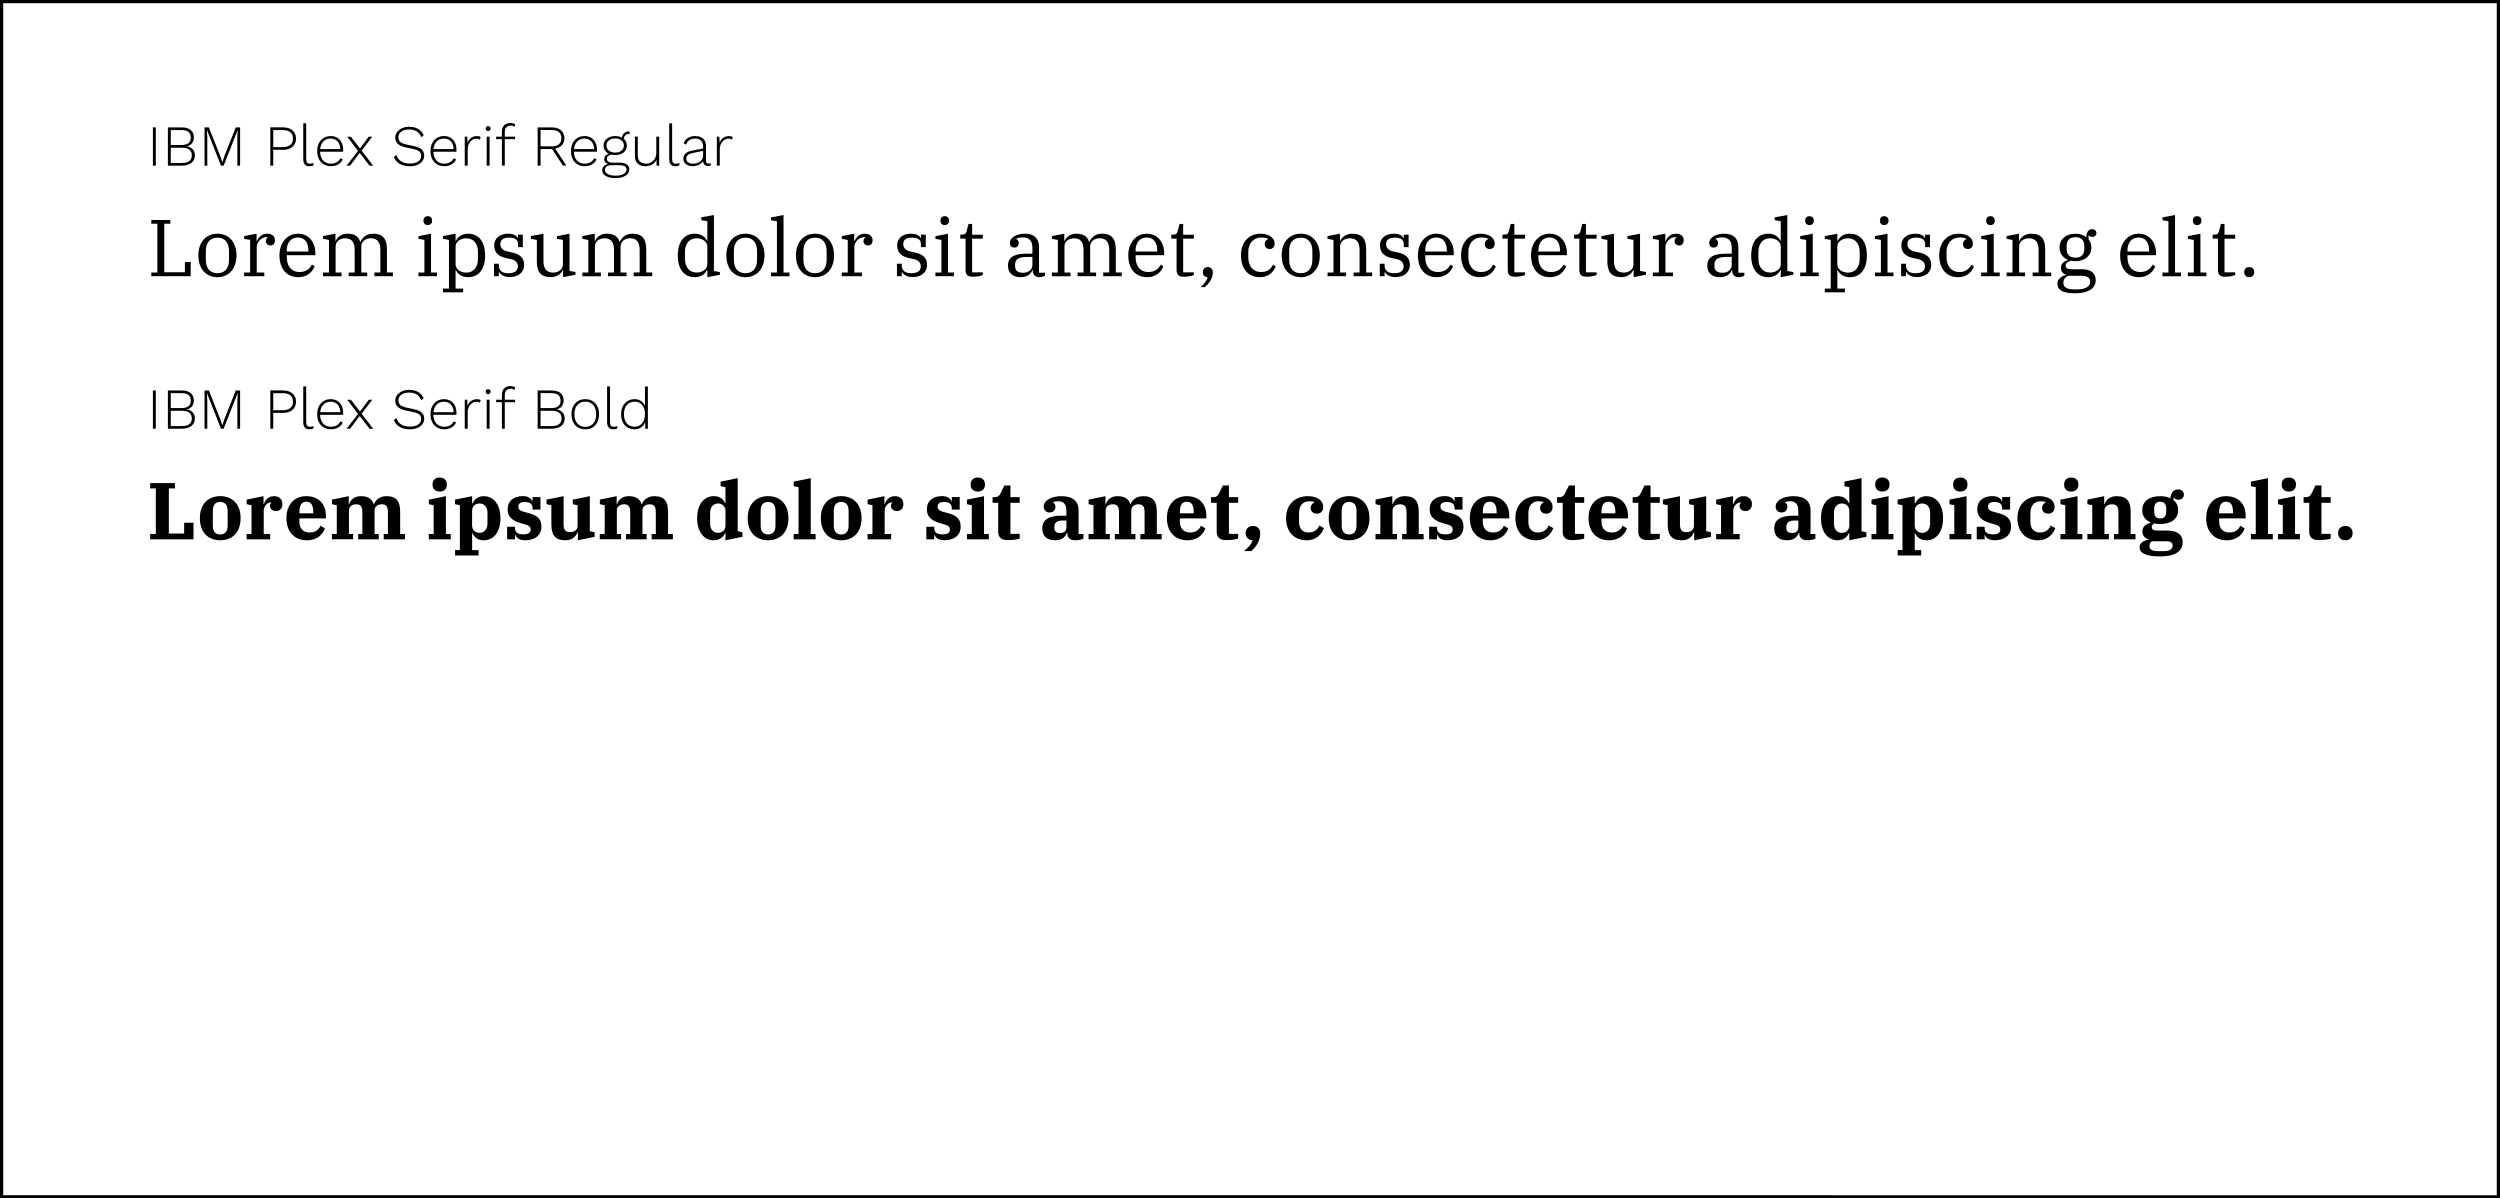 <?xml version="1.0" encoding="UTF-8"?> <svg xmlns="http://www.w3.org/2000/svg" width="776" height="372" viewBox="0 0 776 372"><rect x="0" y="0" width="776" height="372" fill="#808080" stroke="none"/><defs><style> .cls-1 { fill: #fff; } </style></defs><g id="kader"><g><rect class="cls-1" x=".5" y=".5" width="775" height="371"></rect><path d="M775,1v370H1V1h774M776,0H0v372h776V0h0Z"></path></g></g><g id="content"><g><g><path d="M46.97,84.59h1.87v-15.15h-1.87v-1.15h5.9v1.15h-1.88v15.07h6.4v-3.2h1.8v4.42h-12.22v-1.15Z"></path><path d="M61.57,79.29c0-4.1,2.37-6.75,5.92-6.75s5.92,2.65,5.92,6.75-2.37,6.75-5.92,6.75-5.92-2.65-5.92-6.75ZM71.09,80.64v-2.7c0-2.38-1.1-4.17-3.6-4.17s-3.6,1.8-3.6,4.17v2.7c0,2.37,1.1,4.17,3.6,4.17s3.6-1.8,3.6-4.17Z"></path><path d="M75.79,84.59h1.85v-10.12l-1.85-.33v-.85l3.85-.75v2.25h.12c.47-1.05,1.38-2.25,3.17-2.25,1.45,0,2.42.73,2.42,2.05,0,1-.55,1.6-1.35,1.6-.9,0-1.47-.55-1.47-1.3,0-.67.33-1.12.7-1.17v-.05c-.12-.02-.33-.05-.62-.05-1.4,0-2.92,1.52-2.92,2.92v8.05h2.35v1.15h-6.25v-1.15Z"></path><path d="M86.74,79.29c0-4,2.45-6.75,5.75-6.75s5.4,2.55,5.4,6.1v.58h-8.87v.65c0,2.83,1.55,4.57,3.9,4.57,2.05,0,3.2-.95,3.9-2.3l.83.53c-.65,1.72-2.33,3.37-5.05,3.37-3.67,0-5.85-2.67-5.85-6.75ZM89.01,78.07h6.72v-.25c0-2.32-.97-4.1-3.25-4.1s-3.47,1.72-3.47,4.05v.3Z"></path><path d="M100.27,84.59h1.85v-10.12l-1.85-.33v-.85l3.85-.75v2.25h.1c.4-1.05,1.62-2.25,3.62-2.25,2.2,0,3.47.83,3.97,2.55h.08c.52-1.2,1.67-2.55,3.92-2.55,3.07,0,4.3,1.65,4.3,4.87v7.17h1.85v1.15h-5.75v-1.15h1.85v-7.02c0-2.42-.97-3.6-2.97-3.6-1.47,0-2.95.85-2.95,2.58v8.05h1.85v1.15h-5.75v-1.15h1.85v-7.02c0-2.42-.95-3.6-2.95-3.6-1.5,0-2.97.85-2.97,2.58v8.05h1.85v1.15h-5.75v-1.15Z"></path><path d="M129.89,84.59h1.85v-10.12l-1.85-.33v-.85l3.9-.75v12.05h1.85v1.15h-5.75v-1.15ZM131.44,68.55v-.12c0-.73.48-1.33,1.33-1.33s1.35.6,1.35,1.33v.12c0,.72-.5,1.32-1.35,1.32s-1.33-.6-1.33-1.32Z"></path><path d="M137.51,89.59h1.85v-15.12l-1.85-.33v-.85l3.9-.75v2.25h.1c.57-1.22,1.77-2.25,3.8-2.25,3.2,0,5.27,2.38,5.27,6.75s-2.07,6.75-5.27,6.75c-2,0-3.25-1-3.8-2.22h-.1v5.77h2.35v1.15h-6.25v-1.15ZM148.36,80.34v-2.1c0-2.57-1.35-4.27-3.65-4.27-1.62,0-3.3.95-3.3,2.58v5.5c0,1.62,1.67,2.57,3.3,2.57,2.3,0,3.65-1.7,3.65-4.27Z"></path><path d="M154.94,84.47h-.1v1.27h-1.5v-3.87h1.5v.52c0,1.42.85,2.42,2.9,2.42,1.9,0,3-.65,3-2.15,0-1.15-.75-1.92-2.12-2.22l-1.5-.33c-2.45-.52-3.72-1.77-3.72-3.95s1.7-3.62,4.32-3.62c1.57,0,2.65.55,2.97,1.35h.1v-1.05h1.5v3.87h-1.5v-.95c0-1.32-.9-2-2.8-2-1.7,0-2.7.65-2.7,2.02,0,1.17.83,1.97,2.15,2.27l1.4.3c2.55.52,3.85,1.7,3.85,3.9s-1.7,3.77-4.55,3.77c-1.58,0-2.82-.77-3.2-1.57Z"></path><path d="M166.64,81.17v-6.7l-1.85-.33v-.85l3.9-.75v8.45c0,2.45.98,3.62,3.02,3.62,1.47,0,3.02-.82,3.02-2.55v-7.6l-1.85-.33v-.85l3.9-.75v11.57l1.85.33v.85l-3.85.75v-2.25h-.1c-.4,1.02-1.67,2.25-3.7,2.25-3.1,0-4.35-1.62-4.35-4.87Z"></path><path d="M180.76,84.59h1.85v-10.12l-1.85-.33v-.85l3.85-.75v2.25h.1c.4-1.05,1.62-2.25,3.62-2.25,2.2,0,3.47.83,3.97,2.55h.08c.52-1.2,1.67-2.55,3.92-2.55,3.07,0,4.3,1.65,4.3,4.87v7.17h1.85v1.15h-5.75v-1.15h1.85v-7.02c0-2.42-.97-3.6-2.97-3.6-1.47,0-2.95.85-2.95,2.58v8.05h1.85v1.15h-5.75v-1.15h1.85v-7.02c0-2.42-.95-3.6-2.95-3.6-1.5,0-2.97.85-2.97,2.58v8.05h1.85v1.15h-5.75v-1.15Z"></path><path d="M210.39,79.29c0-4.37,2.07-6.75,5.27-6.75,2,0,3.25,1,3.8,2.22h.1v-6.1l-1.88-.32v-.88l3.92-.72v17.37l1.85.33v.85l-3.9.75v-2.25h-.1c-.57,1.22-1.77,2.25-3.8,2.25-3.2,0-5.27-2.37-5.27-6.75ZM219.56,82.04v-5.5c0-1.62-1.67-2.58-3.3-2.58-2.3,0-3.65,1.7-3.65,4.27v2.1c0,2.57,1.35,4.27,3.65,4.27,1.62,0,3.3-.95,3.3-2.57Z"></path><path d="M225.46,79.29c0-4.1,2.37-6.75,5.92-6.75s5.92,2.65,5.92,6.75-2.37,6.75-5.92,6.75-5.92-2.65-5.92-6.75ZM234.99,80.64v-2.7c0-2.38-1.1-4.17-3.6-4.17s-3.6,1.8-3.6,4.17v2.7c0,2.37,1.1,4.17,3.6,4.17s3.6-1.8,3.6-4.17Z"></path><path d="M239.31,84.59h1.85v-15.92l-1.85-.32v-.88l3.9-.72v17.85h1.85v1.15h-5.75v-1.15Z"></path><path d="M247.06,79.29c0-4.1,2.37-6.75,5.92-6.75s5.92,2.65,5.92,6.75-2.37,6.75-5.92,6.75-5.92-2.65-5.92-6.75ZM256.58,80.64v-2.7c0-2.38-1.1-4.17-3.6-4.17s-3.6,1.8-3.6,4.17v2.7c0,2.37,1.1,4.17,3.6,4.17s3.6-1.8,3.6-4.17Z"></path><path d="M261.29,84.59h1.85v-10.12l-1.85-.33v-.85l3.85-.75v2.25h.12c.47-1.05,1.38-2.25,3.17-2.25,1.45,0,2.42.73,2.42,2.05,0,1-.55,1.6-1.35,1.6-.9,0-1.47-.55-1.47-1.3,0-.67.33-1.12.7-1.17v-.05c-.12-.02-.33-.05-.62-.05-1.4,0-2.92,1.52-2.92,2.92v8.05h2.35v1.15h-6.25v-1.15Z"></path><path d="M280.01,84.47h-.1v1.27h-1.5v-3.87h1.5v.52c0,1.42.85,2.42,2.9,2.42,1.9,0,3-.65,3-2.15,0-1.15-.75-1.92-2.12-2.22l-1.5-.33c-2.45-.52-3.72-1.77-3.72-3.95s1.7-3.62,4.32-3.62c1.57,0,2.65.55,2.97,1.35h.1v-1.05h1.5v3.87h-1.5v-.95c0-1.32-.9-2-2.8-2-1.7,0-2.7.65-2.7,2.02,0,1.17.83,1.97,2.15,2.27l1.4.3c2.55.52,3.85,1.7,3.85,3.9s-1.7,3.77-4.55,3.77c-1.58,0-2.82-.77-3.2-1.57Z"></path><path d="M290.36,84.59h1.85v-10.12l-1.85-.33v-.85l3.9-.75v12.05h1.85v1.15h-5.75v-1.15ZM291.91,68.55v-.12c0-.73.48-1.33,1.33-1.33s1.35.6,1.35,1.33v.12c0,.72-.5,1.32-1.35,1.32s-1.33-.6-1.33-1.32Z"></path><path d="M299.71,83.52v-9.45h-1.65v-1.22h.22c1.38,0,1.57-.38,1.77-1.12l.58-2.22h1.12v3.35h3.32v1.22h-3.32v10.45h3.32v.82c-.57.3-1.9.55-3.05.55-1.77,0-2.32-.65-2.32-2.38Z"></path><path d="M312.86,82.54c0-2.47,1.52-3.8,5.75-3.8h1.85v-1.9c0-2.02-1-3.15-2.95-3.15-.85,0-1.65.15-2.1.42v.05c.38.2.8.58.8,1.3,0,.88-.55,1.38-1.37,1.38s-1.38-.5-1.38-1.45c0-1.45,1.75-2.85,4.75-2.85,2.7,0,4.3,1.48,4.3,4v8.12h1.87v.88c-.37.28-1.02.5-1.77.5-1.3,0-2.02-.8-2.02-2.02v-.17h-.12c-.47,1.12-1.47,2.2-3.77,2.2s-3.82-1.35-3.82-3.5ZM320.46,82.17v-2.42h-1.62c-2.88,0-3.75.87-3.75,2.45v.52c0,1.27.92,1.95,2.47,1.95s2.9-.82,2.9-2.5Z"></path><path d="M326.51,84.59h1.85v-10.12l-1.85-.33v-.85l3.85-.75v2.25h.1c.4-1.05,1.62-2.25,3.62-2.25,2.2,0,3.47.83,3.97,2.55h.08c.52-1.2,1.67-2.55,3.92-2.55,3.07,0,4.3,1.65,4.3,4.87v7.17h1.85v1.15h-5.75v-1.15h1.85v-7.02c0-2.42-.97-3.6-2.97-3.6-1.47,0-2.95.85-2.95,2.58v8.05h1.85v1.15h-5.75v-1.15h1.85v-7.02c0-2.42-.95-3.6-2.95-3.6-1.5,0-2.97.85-2.97,2.58v8.05h1.85v1.15h-5.75v-1.15Z"></path><path d="M350.21,79.29c0-4,2.45-6.75,5.75-6.75s5.4,2.55,5.4,6.1v.58h-8.87v.65c0,2.83,1.55,4.57,3.9,4.57,2.05,0,3.2-.95,3.9-2.3l.83.53c-.65,1.72-2.33,3.37-5.05,3.37-3.67,0-5.85-2.67-5.85-6.75ZM352.49,78.07h6.72v-.25c0-2.32-.97-4.1-3.25-4.1s-3.47,1.72-3.47,4.05v.3Z"></path><path d="M365.21,83.52v-9.45h-1.65v-1.22h.22c1.38,0,1.57-.38,1.77-1.12l.58-2.22h1.12v3.35h3.32v1.22h-3.32v10.45h3.32v.82c-.57.3-1.9.55-3.05.55-1.77,0-2.32-.65-2.32-2.38Z"></path><path d="M374.86,86.04h-.05c-.92,0-1.45-.7-1.45-1.47v-.15c0-.85.62-1.53,1.55-1.53.97,0,1.55.73,1.55,1.62v.22c0,1.45-1.1,3.35-2.52,4.4h-1.25c1.12-1,1.95-2.12,2.17-3.1Z"></path><path d="M385.19,79.29c0-4.12,2.47-6.75,6.05-6.75,2.67,0,4.4,1.3,4.4,3.05,0,1.05-.6,1.7-1.55,1.7-1.02,0-1.52-.7-1.52-1.52,0-.72.4-1.27,1.05-1.57v-.08c-.42-.25-1.1-.4-2.15-.4-2.35,0-4,1.85-4,4.32v1.85c0,2.72,1.52,4.55,3.9,4.55,2.05,0,3.1-.95,3.8-2.3l.8.53c-.62,1.72-2.2,3.37-4.9,3.37-3.72,0-5.87-2.7-5.87-6.75Z"></path><path d="M397.83,79.29c0-4.1,2.37-6.75,5.92-6.75s5.92,2.65,5.92,6.75-2.37,6.75-5.92,6.75-5.92-2.65-5.92-6.75ZM407.36,80.64v-2.7c0-2.38-1.1-4.17-3.6-4.17s-3.6,1.8-3.6,4.17v2.7c0,2.37,1.1,4.17,3.6,4.17s3.6-1.8,3.6-4.17Z"></path><path d="M412.06,84.59h1.85v-10.12l-1.85-.33v-.85l3.85-.75v2.25h.1c.4-1.02,1.67-2.25,3.7-2.25,3.1,0,4.35,1.62,4.35,4.85v7.2h1.85v1.15h-5.75v-1.15h1.85v-7.02c0-2.42-.97-3.6-3.02-3.6-1.45,0-3.02.83-3.02,2.55v8.07h1.85v1.15h-5.75v-1.15Z"></path><path d="M429.88,84.47h-.1v1.27h-1.5v-3.87h1.5v.52c0,1.42.85,2.42,2.9,2.42,1.9,0,3-.65,3-2.15,0-1.15-.75-1.92-2.12-2.22l-1.5-.33c-2.45-.52-3.72-1.77-3.72-3.95s1.7-3.62,4.32-3.62c1.57,0,2.65.55,2.97,1.35h.1v-1.05h1.5v3.87h-1.5v-.95c0-1.32-.9-2-2.8-2-1.7,0-2.7.65-2.7,2.02,0,1.17.83,1.97,2.15,2.27l1.4.3c2.55.52,3.85,1.7,3.85,3.9s-1.7,3.77-4.55,3.77c-1.58,0-2.82-.77-3.2-1.57Z"></path><path d="M440.11,79.29c0-4,2.45-6.75,5.75-6.75s5.4,2.55,5.4,6.1v.58h-8.87v.65c0,2.83,1.55,4.57,3.9,4.57,2.05,0,3.2-.95,3.9-2.3l.83.53c-.65,1.72-2.33,3.37-5.05,3.37-3.67,0-5.85-2.67-5.85-6.75ZM442.38,78.07h6.72v-.25c0-2.32-.97-4.1-3.25-4.1s-3.47,1.72-3.47,4.05v.3Z"></path><path d="M453.51,79.29c0-4.12,2.47-6.75,6.05-6.75,2.67,0,4.4,1.3,4.4,3.05,0,1.05-.6,1.7-1.55,1.7-1.02,0-1.52-.7-1.52-1.52,0-.72.4-1.27,1.05-1.57v-.08c-.42-.25-1.1-.4-2.15-.4-2.35,0-4,1.85-4,4.32v1.85c0,2.72,1.52,4.55,3.9,4.55,2.05,0,3.1-.95,3.8-2.3l.8.53c-.62,1.72-2.2,3.37-4.9,3.37-3.72,0-5.87-2.7-5.87-6.75Z"></path><path d="M468.01,83.52v-9.45h-1.65v-1.22h.22c1.38,0,1.57-.38,1.77-1.12l.58-2.22h1.12v3.35h3.32v1.22h-3.32v10.45h3.32v.82c-.57.3-1.9.55-3.05.55-1.77,0-2.32-.65-2.32-2.38Z"></path><path d="M475.23,79.29c0-4,2.45-6.75,5.75-6.75s5.4,2.55,5.4,6.1v.58h-8.87v.65c0,2.83,1.55,4.57,3.9,4.57,2.05,0,3.2-.95,3.9-2.3l.83.53c-.65,1.72-2.33,3.37-5.05,3.37-3.67,0-5.85-2.67-5.85-6.75ZM477.51,78.07h6.72v-.25c0-2.32-.97-4.1-3.25-4.1s-3.47,1.72-3.47,4.05v.3Z"></path><path d="M490.23,83.52v-9.45h-1.65v-1.22h.22c1.38,0,1.57-.38,1.77-1.12l.58-2.22h1.12v3.35h3.32v1.22h-3.32v10.45h3.32v.82c-.57.3-1.9.55-3.05.55-1.77,0-2.32-.65-2.32-2.38Z"></path><path d="M498.93,81.17v-6.7l-1.85-.33v-.85l3.9-.75v8.45c0,2.45.98,3.62,3.02,3.62,1.47,0,3.02-.82,3.02-2.55v-7.6l-1.85-.33v-.85l3.9-.75v11.57l1.85.33v.85l-3.85.75v-2.25h-.1c-.4,1.02-1.67,2.25-3.7,2.25-3.1,0-4.35-1.62-4.35-4.87Z"></path><path d="M513.06,84.59h1.85v-10.12l-1.85-.33v-.85l3.85-.75v2.25h.12c.47-1.05,1.38-2.25,3.17-2.25,1.45,0,2.42.73,2.42,2.05,0,1-.55,1.6-1.35,1.6-.9,0-1.47-.55-1.47-1.3,0-.67.33-1.12.7-1.17v-.05c-.12-.02-.33-.05-.62-.05-1.4,0-2.92,1.52-2.92,2.92v8.05h2.35v1.15h-6.25v-1.15Z"></path><path d="M529.93,82.54c0-2.47,1.52-3.8,5.75-3.8h1.85v-1.9c0-2.02-1-3.15-2.95-3.15-.85,0-1.65.15-2.1.42v.05c.38.2.8.58.8,1.3,0,.88-.55,1.38-1.37,1.38s-1.38-.5-1.38-1.45c0-1.45,1.75-2.85,4.75-2.85,2.7,0,4.3,1.48,4.3,4v8.12h1.87v.88c-.37.28-1.02.5-1.77.5-1.3,0-2.02-.8-2.02-2.02v-.17h-.12c-.47,1.12-1.47,2.2-3.77,2.2s-3.82-1.35-3.82-3.5ZM537.53,82.17v-2.42h-1.62c-2.88,0-3.75.87-3.75,2.45v.52c0,1.27.92,1.95,2.47,1.95s2.9-.82,2.9-2.5Z"></path><path d="M543.58,79.29c0-4.37,2.07-6.75,5.27-6.75,2,0,3.25,1,3.8,2.22h.1v-6.1l-1.88-.32v-.88l3.92-.72v17.37l1.85.33v.85l-3.9.75v-2.25h-.1c-.57,1.22-1.77,2.25-3.8,2.25-3.2,0-5.27-2.37-5.27-6.75ZM552.76,82.04v-5.5c0-1.62-1.67-2.58-3.3-2.58-2.3,0-3.65,1.7-3.65,4.27v2.1c0,2.57,1.35,4.27,3.65,4.27,1.62,0,3.3-.95,3.3-2.57Z"></path><path d="M558.78,84.59h1.85v-10.12l-1.85-.33v-.85l3.9-.75v12.05h1.85v1.15h-5.75v-1.15ZM560.33,68.55v-.12c0-.73.48-1.33,1.33-1.33s1.35.6,1.35,1.33v.12c0,.72-.5,1.32-1.35,1.32s-1.33-.6-1.33-1.32Z"></path><path d="M566.41,89.59h1.85v-15.12l-1.85-.33v-.85l3.9-.75v2.25h.1c.57-1.22,1.77-2.25,3.8-2.25,3.2,0,5.27,2.38,5.27,6.75s-2.07,6.75-5.27,6.75c-2,0-3.25-1-3.8-2.22h-.1v5.77h2.35v1.15h-6.25v-1.15ZM577.25,80.34v-2.1c0-2.57-1.35-4.27-3.65-4.27-1.62,0-3.3.95-3.3,2.58v5.5c0,1.62,1.67,2.57,3.3,2.57,2.3,0,3.65-1.7,3.65-4.27Z"></path><path d="M581.98,84.59h1.85v-10.12l-1.85-.33v-.85l3.9-.75v12.05h1.85v1.15h-5.75v-1.15ZM583.53,68.55v-.12c0-.73.47-1.33,1.32-1.33s1.35.6,1.35,1.33v.12c0,.72-.5,1.32-1.35,1.32s-1.32-.6-1.32-1.32Z"></path><path d="M591.71,84.47h-.1v1.27h-1.5v-3.87h1.5v.52c0,1.42.85,2.42,2.9,2.42,1.9,0,3-.65,3-2.15,0-1.15-.75-1.92-2.12-2.22l-1.5-.33c-2.45-.52-3.72-1.77-3.72-3.95s1.7-3.62,4.32-3.62c1.57,0,2.65.55,2.97,1.35h.1v-1.05h1.5v3.87h-1.5v-.95c0-1.32-.9-2-2.8-2-1.7,0-2.7.65-2.7,2.02,0,1.17.83,1.97,2.15,2.27l1.4.3c2.55.52,3.85,1.7,3.85,3.9s-1.7,3.77-4.55,3.77c-1.58,0-2.82-.77-3.2-1.57Z"></path><path d="M601.93,79.29c0-4.12,2.47-6.75,6.05-6.75,2.67,0,4.4,1.3,4.4,3.05,0,1.05-.6,1.7-1.55,1.7-1.02,0-1.52-.7-1.52-1.52,0-.72.4-1.27,1.05-1.57v-.08c-.42-.25-1.1-.4-2.15-.4-2.35,0-4,1.85-4,4.32v1.85c0,2.72,1.52,4.55,3.9,4.55,2.05,0,3.1-.95,3.8-2.3l.8.53c-.62,1.72-2.2,3.37-4.9,3.37-3.72,0-5.87-2.7-5.87-6.75Z"></path><path d="M614.96,84.59h1.85v-10.12l-1.85-.33v-.85l3.9-.75v12.05h1.85v1.15h-5.75v-1.15ZM616.5,68.55v-.12c0-.73.48-1.33,1.33-1.33s1.35.6,1.35,1.33v.12c0,.72-.5,1.32-1.35,1.32s-1.33-.6-1.33-1.32Z"></path><path d="M622.83,84.59h1.85v-10.12l-1.85-.33v-.85l3.85-.75v2.25h.1c.4-1.02,1.67-2.25,3.7-2.25,3.1,0,4.35,1.62,4.35,4.85v7.2h1.85v1.15h-5.75v-1.15h1.85v-7.02c0-2.42-.97-3.6-3.02-3.6-1.45,0-3.02.83-3.02,2.55v8.07h1.85v1.15h-5.75v-1.15Z"></path><path d="M638.63,87.94c0-1.35,1.32-2.25,2.65-2.6v-.1c-1.02-.35-1.57-1.05-1.57-2.12,0-1.33,1-2.08,2.12-2.38v-.12c-1.55-.65-2.55-2-2.55-3.82,0-2.62,2.07-4.25,4.92-4.25,1.55,0,2.65.48,3.42,1.08.03-1.95.88-2.5,1.83-2.5.72,0,1.27.47,1.27,1.2s-.47,1.2-1.27,1.2c-.42,0-.83-.17-1.08-.5h-.08v1.25c.38.5.88,1.28.88,2.52,0,2.62-2.12,4.27-4.97,4.27-.47,0-.9-.05-1.33-.15-.87.18-1.7.75-1.7,1.53,0,.82.6,1.12,2.07,1.12h2.95c2.92,0,4.32,1.25,4.32,3.42,0,2.45-2.22,4.05-6.42,4.05s-5.47-1.22-5.47-3.1ZM643.63,89.82h1.17c2.47,0,4-.9,4-2.3,0-1.25-.77-1.92-2.92-1.92h-3.9c-1.07.48-1.52,1.28-1.52,2.22,0,1.33,1.25,2,3.17,2ZM646.98,77.29v-.97c0-1.65-.92-2.7-2.75-2.7s-2.75,1.05-2.75,2.7v.97c0,1.65.92,2.7,2.75,2.7s2.75-1.05,2.75-2.7Z"></path><path d="M658.08,79.29c0-4,2.45-6.75,5.75-6.75s5.4,2.55,5.4,6.1v.58h-8.87v.65c0,2.83,1.55,4.57,3.9,4.57,2.05,0,3.2-.95,3.9-2.3l.83.53c-.65,1.72-2.33,3.37-5.05,3.37-3.67,0-5.85-2.67-5.85-6.75ZM660.36,78.07h6.72v-.25c0-2.32-.97-4.1-3.25-4.1s-3.47,1.72-3.47,4.05v.3Z"></path><path d="M671.23,84.59h1.85v-15.92l-1.85-.32v-.88l3.9-.72v17.85h1.85v1.15h-5.75v-1.15Z"></path><path d="M679.11,84.59h1.85v-10.12l-1.85-.33v-.85l3.9-.75v12.05h1.85v1.15h-5.75v-1.15ZM680.66,68.55v-.12c0-.73.47-1.33,1.32-1.33s1.35.6,1.35,1.33v.12c0,.72-.5,1.32-1.35,1.32s-1.32-.6-1.32-1.32Z"></path><path d="M688.45,83.52v-9.45h-1.65v-1.22h.22c1.38,0,1.57-.38,1.77-1.12l.58-2.22h1.12v3.35h3.32v1.22h-3.32v10.45h3.32v.82c-.57.3-1.9.55-3.05.55-1.77,0-2.32-.65-2.32-2.38Z"></path><path d="M696.6,84.54v-.15c0-.83.6-1.5,1.55-1.5s1.55.67,1.55,1.5v.15c0,.82-.6,1.5-1.55,1.5s-1.55-.67-1.55-1.5Z"></path></g><g><path d="M48.36,39.54v11.88h-.9v-11.88h.9Z"></path><path d="M52.11,51.42v-11.88h4.19c1.31,0,2.28.27,2.92.82.64.55.95,1.32.95,2.33,0,.68-.19,1.27-.56,1.76-.37.49-.91.8-1.62.94v.02c.77.12,1.38.43,1.83.94.45.51.67,1.13.67,1.86,0,1.01-.36,1.79-1.08,2.36-.72.56-1.76.85-3.11.85h-4.19ZM53.01,45.01h3.31c1.93,0,2.9-.77,2.9-2.32s-.97-2.32-2.9-2.32h-3.31v4.64ZM53.01,50.59h3.47c1.02,0,1.79-.2,2.29-.61.51-.41.76-1,.76-1.76s-.25-1.37-.76-1.77c-.51-.4-1.28-.6-2.29-.6h-3.47v4.75Z"></path><path d="M74.53,39.54v11.88h-.86v-8.86l.11-2.16h-.02l-4.34,11.02h-.83l-4.34-11.02h-.02l.11,2.16v8.86h-.86v-11.88h1.35l3.58,9,.59,1.82h.02l.58-1.8,3.58-9.02h1.35Z"></path><path d="M87.85,39.54c.83,0,1.54.14,2.14.42.6.28,1.06.68,1.39,1.2s.5,1.13.5,1.85-.17,1.36-.5,1.87c-.33.52-.79.92-1.39,1.2-.6.28-1.31.42-2.14.42h-3.04v4.91h-.9v-11.88h3.94ZM87.75,45.66c1.04,0,1.84-.23,2.38-.69s.81-1.11.81-1.95-.27-1.49-.81-1.95c-.54-.46-1.33-.69-2.38-.69h-2.93v5.29h2.93Z"></path><path d="M95.04,38.28v11.02c0,.55.1.94.29,1.17.19.23.49.34.9.34.25,0,.45-.02.6-.05.15-.04.33-.1.53-.18l-.13.79c-.16.07-.33.13-.53.17-.2.04-.42.06-.66.06-.64,0-1.11-.18-1.43-.55s-.48-.94-.48-1.72v-11.05h.9Z"></path><path d="M102.74,51.59c-.83,0-1.57-.19-2.21-.56-.65-.37-1.15-.91-1.52-1.61s-.55-1.54-.55-2.51.18-1.81.55-2.51.86-1.24,1.49-1.61,1.34-.56,2.13-.56,1.51.18,2.09.54c.58.36,1.02.86,1.33,1.5.31.64.47,1.38.47,2.22,0,.11,0,.21,0,.32,0,.1-.01.19-.03.28h-7.47v-.81h7.07l-.45.13c-.01-1.03-.29-1.85-.82-2.47-.53-.61-1.27-.92-2.2-.92-.65,0-1.22.15-1.71.46-.49.31-.88.75-1.15,1.33-.28.58-.41,1.28-.41,2.1s.14,1.5.42,2.09.68,1.04,1.19,1.34c.51.31,1.1.46,1.77.46s1.29-.15,1.79-.45.88-.71,1.16-1.24l.72.41c-.22.43-.5.8-.86,1.11-.36.31-.77.54-1.24.71-.47.17-.98.25-1.55.25Z"></path><path d="M115.55,42.42l-3.49,4.59-.11.07-3.29,4.34h-1.08l3.85-4.99.07-.04,2.97-3.98h1.08ZM108.91,42.42l3.01,3.91.09.11,3.82,4.99h-1.13l-3.22-4.19-.13-.14-3.58-4.66h1.15Z"></path><path d="M127.04,39.36c1.09,0,2.01.22,2.76.65s1.32,1.09,1.72,1.98l-.76.58c-.35-.84-.84-1.45-1.47-1.82s-1.41-.56-2.33-.56c-.71,0-1.31.11-1.8.33-.49.22-.86.52-1.12.88s-.38.78-.38,1.23c0,.54.18.99.53,1.36.35.37,1.02.66,1.99.87l2.32.5c1.16.25,1.98.61,2.46,1.08.47.47.71,1.08.71,1.84,0,.65-.19,1.22-.57,1.73s-.9.89-1.56,1.17c-.66.28-1.43.41-2.32.41s-1.61-.12-2.28-.35-1.23-.56-1.68-.99-.79-.94-1.01-1.54l.79-.61c.17.56.45,1.05.84,1.45.39.4.87.71,1.45.91.58.2,1.22.31,1.93.31.67,0,1.27-.09,1.8-.28.53-.19.94-.46,1.23-.82s.44-.8.44-1.33-.18-.93-.53-1.28c-.35-.35-.98-.61-1.88-.79l-2.45-.54c-.76-.17-1.37-.39-1.84-.67-.47-.28-.81-.61-1.02-1-.21-.39-.32-.83-.32-1.32,0-.61.17-1.17.52-1.68.35-.51.85-.92,1.49-1.23.65-.31,1.42-.47,2.3-.47Z"></path><path d="M137.91,51.59c-.83,0-1.57-.19-2.21-.56-.65-.37-1.15-.91-1.52-1.61s-.55-1.54-.55-2.51.18-1.81.55-2.51.86-1.24,1.49-1.61,1.34-.56,2.13-.56,1.51.18,2.09.54c.58.36,1.02.86,1.33,1.5.31.64.47,1.38.47,2.22,0,.11,0,.21,0,.32,0,.1-.01.19-.03.28h-7.47v-.81h7.07l-.45.13c-.01-1.03-.29-1.85-.82-2.47-.53-.61-1.27-.92-2.2-.92-.65,0-1.22.15-1.71.46-.49.31-.88.75-1.15,1.33-.28.58-.41,1.28-.41,2.1s.14,1.5.42,2.09.68,1.04,1.19,1.34c.51.31,1.1.46,1.77.46s1.29-.15,1.79-.45.88-.71,1.16-1.24l.72.41c-.22.43-.5.8-.86,1.11-.36.31-.77.54-1.24.71-.47.17-.98.25-1.55.25Z"></path><path d="M144.26,51.42v-9h.76l.11,1.87c.23-.62.59-1.12,1.1-1.49.5-.37,1.11-.56,1.82-.56.24,0,.46.02.65.07.19.05.35.13.49.23l-.22.79c-.13-.08-.28-.15-.43-.2-.16-.05-.39-.07-.7-.07-.46,0-.89.14-1.3.42-.41.28-.74.67-.99,1.17s-.38,1.07-.38,1.72v5.04h-.9Z"></path><path d="M151.52,40.67c-.23,0-.41-.07-.55-.21-.14-.14-.21-.32-.21-.55s.07-.41.21-.55.32-.21.55-.21.41.07.55.21c.14.14.21.32.21.55s-.07.41-.21.55c-.14.14-.32.21-.55.21ZM151.97,42.42v9h-.9v-9h.9Z"></path><path d="M159.87,42.42v.77h-5.87v-.77h5.87ZM158.48,38.18c.33,0,.63.04.87.13s.44.2.58.36l-.25.72c-.16-.14-.32-.25-.5-.31-.18-.06-.39-.09-.63-.09-.59,0-1.04.17-1.37.5-.32.34-.49.83-.49,1.49v10.42h-.9v-10.51c0-.41.06-.78.17-1.12s.29-.62.51-.86c.23-.23.51-.42.85-.55.34-.13.72-.2,1.15-.2Z"></path><path d="M171.3,39.54c1.19,0,2.13.3,2.83.9.7.6,1.05,1.42,1.05,2.47s-.35,1.86-1.06,2.44c-.71.58-1.66.87-2.84.87l-.09.05h-3.4v5.15h-.9v-11.88h4.41ZM171.28,45.42c.96,0,1.7-.22,2.21-.65.51-.43.77-1.06.77-1.87s-.26-1.44-.77-1.88c-.51-.44-1.25-.66-2.21-.66h-3.49v5.06h3.49ZM171.98,45.58l3.83,5.83h-1.06l-3.53-5.33.76-.5Z"></path><path d="M181.52,51.59c-.83,0-1.57-.19-2.21-.56-.65-.37-1.15-.91-1.52-1.61s-.55-1.54-.55-2.51.18-1.81.55-2.51.86-1.24,1.49-1.61,1.34-.56,2.13-.56,1.51.18,2.09.54c.58.36,1.02.86,1.33,1.5.31.64.47,1.38.47,2.22,0,.11,0,.21,0,.32,0,.1-.01.19-.03.28h-7.47v-.81h7.07l-.45.13c-.01-1.03-.29-1.85-.82-2.47-.53-.61-1.27-.92-2.2-.92-.65,0-1.22.15-1.71.46-.49.31-.88.75-1.15,1.33-.28.58-.41,1.28-.41,2.1s.14,1.5.42,2.09.68,1.04,1.19,1.34c.51.31,1.1.46,1.77.46s1.29-.15,1.79-.45.88-.71,1.16-1.24l.72.41c-.22.43-.5.8-.86,1.11-.36.31-.77.54-1.24.71-.47.17-.98.25-1.55.25Z"></path><path d="M192.49,50.5c.89,0,1.58.19,2.09.56.5.37.76.87.76,1.49,0,.55-.18,1.03-.55,1.44-.37.41-.87.73-1.5.95-.64.23-1.36.34-2.18.34-1.36,0-2.39-.23-3.11-.69s-1.08-1.04-1.08-1.74c0-.5.18-.94.55-1.31s.9-.59,1.61-.67l-.07.16c-.38-.11-.72-.29-1.02-.54s-.44-.61-.44-1.08c0-.5.19-.92.57-1.23.38-.32.88-.5,1.5-.55l.95.32h-.38c-.55.04-.99.17-1.32.41-.33.23-.5.54-.5.91,0,.41.16.71.48.92.32.2.72.31,1.21.31h2.43ZM190.97,42.24c.71,0,1.33.12,1.88.37s.97.59,1.27,1.03c.3.44.45.95.45,1.54s-.15,1.09-.45,1.54-.72.8-1.27,1.04-1.17.37-1.88.37c-1.14,0-2.03-.27-2.67-.82-.64-.55-.96-1.26-.96-2.13,0-.59.15-1.1.46-1.54.31-.44.73-.78,1.28-1.03s1.18-.37,1.9-.37ZM191.1,54.53c.71,0,1.31-.08,1.82-.25.5-.17.89-.39,1.16-.68.27-.28.41-.6.41-.94,0-.42-.18-.76-.55-1.01s-.92-.38-1.67-.38h-2.56c-.56,0-1.03.13-1.4.4s-.56.62-.56,1.06c0,.54.3.97.89,1.3s1.41.5,2.46.5ZM190.97,42.97c-.79,0-1.44.2-1.94.6s-.76.93-.76,1.59.25,1.19.76,1.6c.5.41,1.15.61,1.94.61s1.44-.2,1.93-.61c.5-.41.75-.94.75-1.6s-.25-1.19-.75-1.59-1.14-.6-1.93-.6ZM195.33,40.76l.22.79h-.09c-.59,0-1.04.15-1.36.46-.32.31-.48.74-.48,1.29l-.58-.29c0-.46.1-.85.29-1.19.19-.34.46-.6.79-.78.34-.19.71-.28,1.13-.28h.07Z"></path><path d="M200.32,51.59c-.62,0-1.18-.11-1.67-.34s-.88-.58-1.16-1.07c-.28-.49-.42-1.09-.42-1.83v-5.94h.9v5.72c0,.94.22,1.61.67,2.03s1.08.63,1.9.63c.48,0,.92-.08,1.3-.25s.72-.4,1-.7c.28-.3.49-.64.64-1.03.15-.39.23-.8.23-1.23v-5.17h.9v9h-.81l-.04-1.85c-.26.64-.7,1.13-1.3,1.49-.6.36-1.31.54-2.14.54Z"></path><path d="M208.63,38.28v11.02c0,.55.1.94.29,1.17.19.23.49.34.9.34.25,0,.45-.02.6-.05.15-.04.33-.1.53-.18l-.13.79c-.16.07-.33.13-.53.17-.2.04-.42.06-.66.06-.64,0-1.11-.18-1.43-.55s-.48-.94-.48-1.72v-11.05h.9Z"></path><path d="M218.24,45.49c0-.78-.21-1.39-.63-1.82-.42-.43-1.02-.65-1.8-.65-.68,0-1.27.15-1.76.44-.49.29-.86.78-1.1,1.47l-.74-.47c.26-.71.71-1.26,1.32-1.65.62-.39,1.38-.58,2.29-.58.66,0,1.24.12,1.74.35s.88.58,1.16,1.04.41,1.03.41,1.71v4.5c0,.64.29.95.86.95.25,0,.47-.04.65-.13l-.05.72c-.2.11-.47.16-.79.16-.28,0-.53-.05-.77-.16-.24-.11-.44-.29-.58-.54-.15-.25-.23-.59-.23-1.03v-.49l.25-.02c-.11.52-.34.95-.71,1.29-.37.34-.79.59-1.27.76-.48.16-.96.24-1.44.24-.56,0-1.07-.09-1.51-.27-.44-.18-.79-.44-1.04-.78s-.38-.76-.38-1.27c0-.67.22-1.22.67-1.63.45-.41,1.08-.7,1.9-.85l3.73-.74v.76l-3.28.65c-.71.14-1.24.35-1.58.63-.35.28-.52.65-.52,1.12,0,.5.19.9.56,1.18.37.28.9.42,1.58.42.35,0,.7-.05,1.06-.14.36-.1.69-.25,1-.46.31-.21.55-.47.73-.79s.27-.71.27-1.16v-2.75Z"></path><path d="M222.51,51.42v-9h.76l.11,1.87c.23-.62.59-1.12,1.1-1.49.5-.37,1.11-.56,1.82-.56.24,0,.46.02.65.07.19.05.35.13.49.23l-.22.79c-.13-.08-.28-.15-.43-.2-.16-.05-.39-.07-.7-.07-.46,0-.89.14-1.3.42-.41.28-.74.67-.99,1.17s-.38,1.07-.38,1.72v5.04h-.9Z"></path></g><g><path d="M46.62,165.75h1.75v-14.15h-1.75v-1.65h7.67v1.65h-1.88v14h4.75v-3.35h2.9v5.15h-13.45v-1.65Z"></path><path d="M62.04,160.85c0-4.32,2.52-6.85,6.32-6.85s6.32,2.52,6.32,6.85-2.52,6.85-6.32,6.85-6.32-2.52-6.32-6.85ZM70.66,163.15v-4.6c0-1.8-.8-2.75-2.3-2.75s-2.3.95-2.3,2.75v4.6c0,1.8.8,2.75,2.3,2.75s2.3-.95,2.3-2.75Z"></path><path d="M76.57,165.75h1.5v-8.92l-1.5-.33v-1.42l5.22-1.07v2.47h.1c.45-1.38,1.5-2.47,3.15-2.47s2.62.95,2.62,2.47c0,1.32-.73,2.15-2,2.15-1.2,0-1.85-.75-1.85-1.65,0-.4.2-.77.42-.87l-.02-.12c-.08-.03-.12-.03-.23-.03-1.05,0-2.12,1.33-2.12,2.4v7.4h2v1.65h-7.3v-1.65Z"></path><path d="M88.91,160.83c0-4.22,2.45-6.82,6.17-6.82s6.07,2.35,6.07,6.05v.85h-8.22v1c0,2.22,1.27,3.38,3.2,3.38,1.77,0,2.9-.95,3.35-2.1l1.37.82c-.57,1.65-2.25,3.7-5.55,3.7-4.1,0-6.4-2.87-6.4-6.87ZM92.94,159.33h4.3v-.35c0-2.4-.82-3.25-2.15-3.25s-2.15.85-2.15,3.25v.35Z"></path><path d="M103.04,165.75h1.5v-8.92l-1.5-.33v-1.42l5.22-1.07v2.47h.12c.47-1.33,1.55-2.47,3.62-2.47,2.25,0,3.5.85,3.97,2.47h.1c.55-1.3,1.77-2.47,3.87-2.47,3.12,0,4.27,1.6,4.27,4.82v6.92h1.5v1.65h-6.6v-1.65h1.3v-6.77c0-1.75-.55-2.45-1.92-2.45-1.12,0-2.22.6-2.22,1.95v7.27h1.3v1.65h-6.4v-1.65h1.3v-6.77c0-1.75-.55-2.45-1.9-2.45-1.17,0-2.25.6-2.25,1.95v7.27h1.3v1.65h-6.6v-1.65Z"></path><path d="M133.11,165.75h1.5v-8.92l-1.5-.33v-1.42l5.3-1.07v11.75h1.5v1.65h-6.8v-1.65ZM134.26,150.46v-.12c0-1.3.85-2.12,2.22-2.12s2.22.83,2.22,2.12v.12c0,1.3-.85,2.12-2.22,2.12s-2.22-.83-2.22-2.12Z"></path><path d="M141.24,170.75h1.5v-13.92l-1.5-.33v-1.42l5.3-1.07v2.25h.15c.45-1.17,1.67-2.25,3.45-2.25,3.2,0,5.2,2.72,5.2,6.85s-2,6.85-5.2,6.85c-1.87,0-3.02-1.05-3.47-2.2h-.12v5.25h2v1.65h-7.3v-1.65ZM151.31,162.55v-3.42c0-1.85-1.07-2.85-2.45-2.85s-2.32.92-2.32,2.3v4.52c0,1.38,1,2.3,2.32,2.3s2.45-1,2.45-2.85Z"></path><path d="M159.96,166.05h-.1v1.35h-2.45v-3.9h2.45v.4c0,1.3.77,1.97,2.55,1.97,1.6,0,2.3-.5,2.3-1.52,0-.83-.5-1.23-1.72-1.58l-1.17-.33c-2.87-.8-4.25-2.05-4.25-4.35,0-2.62,1.9-4.1,4.72-4.1,1.75,0,2.67.8,2.92,1.62h.1v-1.32h2.45v3.9h-2.45v-.45c0-1.27-.75-1.92-2.5-1.92-1.25,0-1.9.5-1.9,1.38s.43,1.35,1.8,1.7l1.08.28c2.82.72,4.27,1.75,4.27,4.27,0,2.75-2.05,4.25-5.07,4.25-1.83,0-2.77-.82-3.02-1.65Z"></path><path d="M171.14,162.85v-6.02l-1.5-.33v-1.42l5.3-1.07v8.72c0,1.75.58,2.45,2.02,2.45,1.15,0,2.32-.57,2.32-1.95v-6.4l-1.5-.33v-1.42l5.3-1.07v10.87l1.5.33v1.42l-5.22,1.07v-2.47h-.12c-.47,1.33-1.62,2.47-3.72,2.47-3.2,0-4.37-1.62-4.37-4.85Z"></path><path d="M186.19,165.75h1.5v-8.92l-1.5-.33v-1.42l5.22-1.07v2.47h.12c.47-1.33,1.55-2.47,3.62-2.47,2.25,0,3.5.85,3.97,2.47h.1c.55-1.3,1.77-2.47,3.87-2.47,3.12,0,4.27,1.6,4.27,4.82v6.92h1.5v1.65h-6.6v-1.65h1.3v-6.77c0-1.75-.55-2.45-1.92-2.45-1.12,0-2.22.6-2.22,1.95v7.27h1.3v1.65h-6.4v-1.65h1.3v-6.77c0-1.75-.55-2.45-1.9-2.45-1.17,0-2.25.6-2.25,1.95v7.27h1.3v1.65h-6.6v-1.65Z"></path><path d="M216.39,160.85c0-4.12,2-6.85,5.2-6.85,1.88,0,3,1.05,3.47,2.2h.12v-4.97l-1.5-.33v-1.42l5.3-1.07v16.47l1.5.33v1.42l-5.3,1.07v-2.25h-.12c-.45,1.17-1.67,2.25-3.47,2.25-3.2,0-5.2-2.72-5.2-6.85ZM225.19,163.1v-4.52c0-1.37-1-2.3-2.32-2.3s-2.45,1-2.45,2.85v3.42c0,1.85,1.07,2.85,2.45,2.85s2.32-.92,2.32-2.3Z"></path><path d="M232.09,160.85c0-4.32,2.52-6.85,6.32-6.85s6.32,2.52,6.32,6.85-2.52,6.85-6.32,6.85-6.32-2.52-6.32-6.85ZM240.71,163.15v-4.6c0-1.8-.8-2.75-2.3-2.75s-2.3.95-2.3,2.75v4.6c0,1.8.8,2.75,2.3,2.75s2.3-.95,2.3-2.75Z"></path><path d="M246.36,165.75h1.5v-14.52l-1.5-.33v-1.42l5.3-1.07v17.35h1.5v1.65h-6.8v-1.65Z"></path><path d="M254.79,160.85c0-4.32,2.52-6.85,6.32-6.85s6.32,2.52,6.32,6.85-2.52,6.85-6.32,6.85-6.32-2.52-6.32-6.85ZM263.41,163.15v-4.6c0-1.8-.8-2.75-2.3-2.75s-2.3.95-2.3,2.75v4.6c0,1.8.8,2.75,2.3,2.75s2.3-.95,2.3-2.75Z"></path><path d="M269.31,165.75h1.5v-8.92l-1.5-.33v-1.42l5.22-1.07v2.47h.1c.45-1.38,1.5-2.47,3.15-2.47s2.62.95,2.62,2.47c0,1.32-.73,2.15-2,2.15-1.2,0-1.85-.75-1.85-1.65,0-.4.2-.77.42-.87l-.02-.12c-.08-.03-.12-.03-.23-.03-1.05,0-2.12,1.33-2.12,2.4v7.4h2v1.65h-7.3v-1.65Z"></path><path d="M290.09,166.05h-.1v1.35h-2.45v-3.9h2.45v.4c0,1.3.77,1.97,2.55,1.97,1.6,0,2.3-.5,2.3-1.52,0-.83-.5-1.23-1.72-1.58l-1.17-.33c-2.87-.8-4.25-2.05-4.25-4.35,0-2.62,1.9-4.1,4.72-4.1,1.75,0,2.67.8,2.92,1.62h.1v-1.32h2.45v3.9h-2.45v-.45c0-1.27-.75-1.92-2.5-1.92-1.25,0-1.9.5-1.9,1.38s.43,1.35,1.8,1.7l1.08.28c2.82.72,4.27,1.75,4.27,4.27,0,2.75-2.05,4.25-5.07,4.25-1.83,0-2.77-.82-3.02-1.65Z"></path><path d="M300.14,165.75h1.5v-8.92l-1.5-.33v-1.42l5.3-1.07v11.75h1.5v1.65h-6.8v-1.65ZM301.29,150.46v-.12c0-1.3.85-2.12,2.22-2.12s2.22.83,2.22,2.12v.12c0,1.3-.85,2.12-2.22,2.12s-2.22-.83-2.22-2.12Z"></path><path d="M309.84,165.03v-8.97h-1.75v-1.75h.67c1.1,0,1.5-.5,1.95-1.45l1.05-2.17h1.88v3.62h2.87v1.75h-2.87v9.65h2.87v1.47c-.52.22-2.02.47-3.75.47-2,0-2.92-.9-2.92-2.62Z"></path><path d="M323.54,163.95c0-2.55,1.95-3.87,5.72-3.87h1.75v-1.42c0-2.02-.7-3.07-2.57-3.07-.7,0-1.17.1-1.55.28v.12c.33.17.72.6.72,1.32,0,1-.65,1.77-1.9,1.77-1,0-1.75-.77-1.75-1.85,0-1.62,1.9-3.22,5.52-3.22s5.32,1.65,5.32,4.45v7.3h1.5v1.42c-.58.32-1.55.52-2.5.52-1.83,0-2.5-.97-2.5-2.22v-.05h-.15c-.48,1.1-1.3,2.27-3.57,2.27-2.82,0-4.05-1.4-4.05-3.75ZM331.01,163.55v-1.97h-1.35c-1.6,0-2.37.7-2.37,1.92v.4c0,1.07.7,1.55,1.72,1.55,1.22,0,2-.5,2-1.9Z"></path><path d="M337.91,165.75h1.5v-8.92l-1.5-.33v-1.42l5.22-1.07v2.47h.12c.47-1.33,1.55-2.47,3.62-2.47,2.25,0,3.5.85,3.97,2.47h.1c.55-1.3,1.77-2.47,3.87-2.47,3.12,0,4.27,1.6,4.27,4.82v6.92h1.5v1.65h-6.6v-1.65h1.3v-6.77c0-1.75-.55-2.45-1.92-2.45-1.12,0-2.22.6-2.22,1.95v7.27h1.3v1.65h-6.4v-1.65h1.3v-6.77c0-1.75-.55-2.45-1.9-2.45-1.17,0-2.25.6-2.25,1.95v7.27h1.3v1.65h-6.6v-1.65Z"></path><path d="M362.21,160.83c0-4.22,2.45-6.82,6.17-6.82s6.07,2.35,6.07,6.05v.85h-8.22v1c0,2.22,1.27,3.38,3.2,3.38,1.77,0,2.9-.95,3.35-2.1l1.37.82c-.57,1.65-2.25,3.7-5.55,3.7-4.1,0-6.4-2.87-6.4-6.87ZM366.23,159.33h4.3v-.35c0-2.4-.82-3.25-2.15-3.25s-2.15.85-2.15,3.25v.35Z"></path><path d="M377.66,165.03v-8.97h-1.75v-1.75h.67c1.1,0,1.5-.5,1.95-1.45l1.05-2.17h1.88v3.62h2.87v1.75h-2.87v9.65h2.87v1.47c-.52.22-2.02.47-3.75.47-2,0-2.92-.9-2.92-2.62Z"></path><path d="M388.81,167.7h-.05c-1.1,0-2.1-.82-2.1-2.17v-.1c0-1.2.8-2.17,2.25-2.17s2.25.98,2.25,2.17v.38c0,2-1.25,3.97-2.77,5.25h-2.27c1.4-1.15,2.3-2.12,2.7-3.35Z"></path><path d="M399.19,160.83c0-4.37,2.95-6.82,6.77-6.82,3.05,0,4.77,1.42,4.77,3.35,0,1.28-.75,2.08-1.97,2.08s-1.92-.73-1.92-1.78c0-.85.53-1.42,1.1-1.7v-.15c-.32-.1-.75-.22-1.5-.22-2.02,0-3.22,1.35-3.22,3.72v2.6c0,2.2,1.1,3.38,2.92,3.38s2.92-1,3.4-2.17l1.4.82c-.6,1.67-2.17,3.77-5.35,3.77-4.17,0-6.4-2.97-6.4-6.87Z"></path><path d="M412.44,160.85c0-4.32,2.52-6.85,6.32-6.85s6.32,2.52,6.32,6.85-2.52,6.85-6.32,6.85-6.32-2.52-6.32-6.85ZM421.06,163.15v-4.6c0-1.8-.8-2.75-2.3-2.75s-2.3.95-2.3,2.75v4.6c0,1.8.8,2.75,2.3,2.75s2.3-.95,2.3-2.75Z"></path><path d="M426.96,165.75h1.5v-8.92l-1.5-.33v-1.42l5.22-1.07v2.47h.12c.47-1.33,1.62-2.47,3.72-2.47,3.2,0,4.37,1.62,4.37,4.85v6.9h1.5v1.65h-6.67v-1.65h1.37v-6.77c0-1.75-.58-2.45-2.02-2.45-1.15,0-2.32.57-2.32,1.95v7.27h1.38v1.65h-6.67v-1.65Z"></path><path d="M446.16,166.05h-.1v1.35h-2.45v-3.9h2.45v.4c0,1.3.77,1.97,2.55,1.97,1.6,0,2.3-.5,2.3-1.52,0-.83-.5-1.23-1.72-1.58l-1.17-.33c-2.87-.8-4.25-2.05-4.25-4.35,0-2.62,1.9-4.1,4.72-4.1,1.75,0,2.67.8,2.92,1.62h.1v-1.32h2.45v3.9h-2.45v-.45c0-1.27-.75-1.92-2.5-1.92-1.25,0-1.9.5-1.9,1.38s.43,1.35,1.8,1.7l1.08.28c2.82.72,4.27,1.75,4.27,4.27,0,2.75-2.05,4.25-5.07,4.25-1.83,0-2.77-.82-3.02-1.65Z"></path><path d="M456.23,160.83c0-4.22,2.45-6.82,6.17-6.82s6.07,2.35,6.07,6.05v.85h-8.22v1c0,2.22,1.27,3.38,3.2,3.38,1.77,0,2.9-.95,3.35-2.1l1.37.82c-.57,1.65-2.25,3.7-5.55,3.7-4.1,0-6.4-2.87-6.4-6.87ZM460.26,159.33h4.3v-.35c0-2.4-.82-3.25-2.15-3.25s-2.15.85-2.15,3.25v.35Z"></path><path d="M470.38,160.83c0-4.37,2.95-6.82,6.77-6.82,3.05,0,4.77,1.42,4.77,3.35,0,1.28-.75,2.08-1.97,2.08s-1.92-.73-1.92-1.78c0-.85.53-1.42,1.1-1.7v-.15c-.32-.1-.75-.22-1.5-.22-2.02,0-3.22,1.35-3.22,3.72v2.6c0,2.2,1.1,3.38,2.92,3.38s2.92-1,3.4-2.17l1.4.82c-.6,1.67-2.17,3.77-5.35,3.77-4.17,0-6.4-2.97-6.4-6.87Z"></path><path d="M485.06,165.03v-8.97h-1.75v-1.75h.67c1.1,0,1.5-.5,1.95-1.45l1.05-2.17h1.88v3.62h2.87v1.75h-2.87v9.65h2.87v1.47c-.53.22-2.02.47-3.75.47-2,0-2.92-.9-2.92-2.62Z"></path><path d="M493.08,160.83c0-4.22,2.45-6.82,6.17-6.82s6.07,2.35,6.07,6.05v.85h-8.22v1c0,2.22,1.27,3.38,3.2,3.38,1.77,0,2.9-.95,3.35-2.1l1.37.82c-.57,1.65-2.25,3.7-5.55,3.7-4.1,0-6.4-2.87-6.4-6.87ZM497.11,159.33h4.3v-.35c0-2.4-.82-3.25-2.15-3.25s-2.15.85-2.15,3.25v.35Z"></path><path d="M508.53,165.03v-8.97h-1.75v-1.75h.67c1.1,0,1.5-.5,1.95-1.45l1.05-2.17h1.88v3.62h2.87v1.75h-2.87v9.65h2.87v1.47c-.53.22-2.02.47-3.75.47-2,0-2.92-.9-2.92-2.62Z"></path><path d="M517.66,162.85v-6.02l-1.5-.33v-1.42l5.3-1.07v8.72c0,1.75.58,2.45,2.02,2.45,1.15,0,2.32-.57,2.32-1.95v-6.4l-1.5-.33v-1.42l5.3-1.07v10.87l1.5.33v1.42l-5.22,1.07v-2.47h-.12c-.47,1.33-1.62,2.47-3.72,2.47-3.2,0-4.37-1.62-4.37-4.85Z"></path><path d="M532.71,165.75h1.5v-8.92l-1.5-.33v-1.42l5.22-1.07v2.47h.1c.45-1.38,1.5-2.47,3.15-2.47s2.62.95,2.62,2.47c0,1.32-.73,2.15-2,2.15-1.2,0-1.85-.75-1.85-1.65,0-.4.2-.77.42-.87l-.02-.12c-.08-.03-.12-.03-.23-.03-1.05,0-2.12,1.33-2.12,2.4v7.4h2v1.65h-7.3v-1.65Z"></path><path d="M550.73,163.95c0-2.55,1.95-3.87,5.72-3.87h1.75v-1.42c0-2.02-.7-3.07-2.57-3.07-.7,0-1.17.1-1.55.28v.12c.33.17.72.6.72,1.32,0,1-.65,1.77-1.9,1.77-1,0-1.75-.77-1.75-1.85,0-1.62,1.9-3.22,5.52-3.22s5.32,1.65,5.32,4.45v7.3h1.5v1.42c-.58.32-1.55.52-2.5.52-1.83,0-2.5-.97-2.5-2.22v-.05h-.15c-.48,1.1-1.3,2.27-3.57,2.27-2.82,0-4.05-1.4-4.05-3.75ZM558.2,163.55v-1.97h-1.35c-1.6,0-2.37.7-2.37,1.92v.4c0,1.07.7,1.55,1.72,1.55,1.22,0,2-.5,2-1.9Z"></path><path d="M565.23,160.85c0-4.12,2-6.85,5.2-6.85,1.88,0,3,1.05,3.47,2.2h.12v-4.97l-1.5-.33v-1.42l5.3-1.07v16.47l1.5.33v1.42l-5.3,1.07v-2.25h-.12c-.45,1.17-1.67,2.25-3.47,2.25-3.2,0-5.2-2.72-5.2-6.85ZM574.03,163.1v-4.52c0-1.37-1-2.3-2.32-2.3s-2.45,1-2.45,2.85v3.42c0,1.85,1.07,2.85,2.45,2.85s2.32-.92,2.32-2.3Z"></path><path d="M580.91,165.75h1.5v-8.92l-1.5-.33v-1.42l5.3-1.07v11.75h1.5v1.65h-6.8v-1.65ZM582.06,150.46v-.12c0-1.3.85-2.12,2.22-2.12s2.22.83,2.22,2.12v.12c0,1.3-.85,2.12-2.22,2.12s-2.22-.83-2.22-2.12Z"></path><path d="M589.03,170.75h1.5v-13.92l-1.5-.33v-1.42l5.3-1.07v2.25h.15c.45-1.17,1.67-2.25,3.45-2.25,3.2,0,5.2,2.72,5.2,6.85s-2,6.85-5.2,6.85c-1.87,0-3.02-1.05-3.47-2.2h-.12v5.25h2v1.65h-7.3v-1.65ZM599.1,162.55v-3.42c0-1.85-1.07-2.85-2.45-2.85s-2.32.92-2.32,2.3v4.52c0,1.38,1,2.3,2.32,2.3s2.45-1,2.45-2.85Z"></path><path d="M605.11,165.75h1.5v-8.92l-1.5-.33v-1.42l5.3-1.07v11.75h1.5v1.65h-6.8v-1.65ZM606.26,150.46v-.12c0-1.3.85-2.12,2.22-2.12s2.22.83,2.22,2.12v.12c0,1.3-.85,2.12-2.22,2.12s-2.22-.83-2.22-2.12Z"></path><path d="M616.13,166.05h-.1v1.35h-2.45v-3.9h2.45v.4c0,1.3.77,1.97,2.55,1.97,1.6,0,2.3-.5,2.3-1.52,0-.83-.5-1.23-1.72-1.58l-1.17-.33c-2.87-.8-4.25-2.05-4.25-4.35,0-2.62,1.9-4.1,4.72-4.1,1.75,0,2.67.8,2.92,1.62h.1v-1.32h2.45v3.9h-2.45v-.45c0-1.27-.75-1.92-2.5-1.92-1.25,0-1.9.5-1.9,1.38s.43,1.35,1.8,1.7l1.08.28c2.82.72,4.27,1.75,4.27,4.27,0,2.75-2.05,4.25-5.07,4.25-1.83,0-2.77-.82-3.02-1.65Z"></path><path d="M626.21,160.83c0-4.37,2.95-6.82,6.77-6.82,3.05,0,4.77,1.42,4.77,3.35,0,1.28-.75,2.08-1.97,2.08s-1.92-.73-1.92-1.78c0-.85.53-1.42,1.1-1.7v-.15c-.32-.1-.75-.22-1.5-.22-2.02,0-3.22,1.35-3.22,3.72v2.6c0,2.2,1.1,3.38,2.92,3.38s2.92-1,3.4-2.17l1.4.82c-.6,1.67-2.17,3.77-5.35,3.77-4.17,0-6.4-2.97-6.4-6.87Z"></path><path d="M639.56,165.75h1.5v-8.92l-1.5-.33v-1.42l5.3-1.07v11.75h1.5v1.65h-6.8v-1.65ZM640.7,150.46v-.12c0-1.3.85-2.12,2.22-2.12s2.22.83,2.22,2.12v.12c0,1.3-.85,2.12-2.22,2.12s-2.22-.83-2.22-2.12Z"></path><path d="M647.93,165.75h1.5v-8.92l-1.5-.33v-1.42l5.22-1.07v2.47h.12c.47-1.33,1.62-2.47,3.72-2.47,3.2,0,4.37,1.62,4.37,4.85v6.9h1.5v1.65h-6.67v-1.65h1.37v-6.77c0-1.75-.58-2.45-2.02-2.45-1.15,0-2.32.57-2.32,1.95v7.27h1.38v1.65h-6.67v-1.65Z"></path><path d="M664.13,169.83c0-1.25,1.25-2.08,2.82-2.33v-.1c-1.17-.25-1.95-1.15-1.95-2.47,0-1.52,1.17-2.35,2.6-2.67v-.1c-1.67-.67-2.65-1.95-2.65-3.82,0-2.77,2.22-4.32,5.55-4.32,1.2,0,2.25.17,3.2.65.17-1.82.97-2.75,2.47-2.75.97,0,1.7.58,1.7,1.6,0,.95-.62,1.6-1.67,1.6-.57,0-1.1-.2-1.45-.62h-.1v.75c.9.72,1.45,1.7,1.45,3.1,0,2.77-2.25,4.32-5.57,4.32-.7,0-1.33-.08-1.92-.2-.47.3-.7.73-.7,1.15,0,.7.5,1.05,1.67,1.05h2.9c3.62,0,5.02,1.45,5.02,3.62,0,2.77-2.27,4.42-7,4.42s-6.37-1.1-6.37-2.87ZM669.9,171.08h1.6c1.9,0,2.87-.55,2.87-1.7s-.77-1.38-2.2-1.38h-4.25c-.47.38-.72.78-.72,1.5,0,1.05.82,1.57,2.7,1.57ZM672.4,158.63v-.6c0-1.57-.6-2.3-1.87-2.3s-1.88.72-1.88,2.3v.6c0,1.57.6,2.3,1.88,2.3s1.87-.72,1.87-2.3Z"></path><path d="M684.81,160.83c0-4.22,2.45-6.82,6.17-6.82s6.07,2.35,6.07,6.05v.85h-8.22v1c0,2.22,1.27,3.38,3.2,3.38,1.77,0,2.9-.95,3.35-2.1l1.37.82c-.57,1.65-2.25,3.7-5.55,3.7-4.1,0-6.4-2.87-6.4-6.87ZM688.83,159.33h4.3v-.35c0-2.4-.82-3.25-2.15-3.25s-2.15.85-2.15,3.25v.35Z"></path><path d="M698.68,165.75h1.5v-14.52l-1.5-.33v-1.42l5.3-1.07v17.35h1.5v1.65h-6.8v-1.65Z"></path><path d="M707.08,165.75h1.5v-8.92l-1.5-.33v-1.42l5.3-1.07v11.75h1.5v1.65h-6.8v-1.65ZM708.23,150.46v-.12c0-1.3.85-2.12,2.22-2.12s2.22.83,2.22,2.12v.12c0,1.3-.85,2.12-2.22,2.12s-2.22-.83-2.22-2.12Z"></path><path d="M716.78,165.03v-8.97h-1.75v-1.75h.67c1.1,0,1.5-.5,1.95-1.45l1.05-2.17h1.88v3.62h2.87v1.75h-2.87v9.65h2.87v1.47c-.53.22-2.02.47-3.75.47-2,0-2.92-.9-2.92-2.62Z"></path><path d="M725.75,165.53v-.1c0-1.2.8-2.17,2.25-2.17s2.25.98,2.25,2.17v.1c0,1.2-.8,2.17-2.25,2.17s-2.25-.97-2.25-2.17Z"></path></g><g><path d="M48.36,121.2v11.88h-.9v-11.88h.9Z"></path><path d="M52.11,133.08v-11.88h4.19c1.31,0,2.28.27,2.92.82.64.55.95,1.32.95,2.33,0,.68-.19,1.27-.56,1.76-.37.49-.91.8-1.62.94v.02c.77.12,1.38.43,1.83.94.45.51.67,1.13.67,1.86,0,1.01-.36,1.79-1.08,2.36-.72.56-1.76.85-3.11.85h-4.19ZM53.01,126.67h3.31c1.93,0,2.9-.77,2.9-2.32s-.97-2.32-2.9-2.32h-3.31v4.64ZM53.01,132.25h3.47c1.02,0,1.79-.2,2.29-.61.51-.41.76-1,.76-1.76s-.25-1.37-.76-1.77c-.51-.4-1.28-.6-2.29-.6h-3.47v4.75Z"></path><path d="M74.53,121.2v11.88h-.86v-8.86l.11-2.16h-.02l-4.34,11.02h-.83l-4.34-11.02h-.02l.11,2.16v8.86h-.86v-11.88h1.35l3.58,9,.59,1.82h.02l.58-1.8,3.58-9.02h1.35Z"></path><path d="M87.85,121.2c.83,0,1.54.14,2.14.42.6.28,1.06.68,1.39,1.2s.5,1.13.5,1.85-.17,1.36-.5,1.87c-.33.52-.79.92-1.39,1.2-.6.28-1.31.42-2.14.42h-3.04v4.91h-.9v-11.88h3.94ZM87.75,127.32c1.04,0,1.84-.23,2.38-.69s.81-1.11.81-1.95-.27-1.49-.81-1.95c-.54-.46-1.33-.69-2.38-.69h-2.93v5.29h2.93Z"></path><path d="M95.04,119.94v11.02c0,.55.1.94.29,1.17.19.23.49.34.9.34.25,0,.45-.02.6-.05.15-.04.33-.1.53-.18l-.13.79c-.16.07-.33.13-.53.17-.2.04-.42.06-.66.06-.64,0-1.11-.18-1.43-.55s-.48-.94-.48-1.72v-11.05h.9Z"></path><path d="M102.74,133.26c-.83,0-1.57-.19-2.21-.56-.65-.37-1.15-.91-1.52-1.61s-.55-1.54-.55-2.51.18-1.81.55-2.51.86-1.24,1.49-1.61,1.34-.56,2.13-.56,1.51.18,2.09.54c.58.36,1.02.86,1.33,1.5.31.64.47,1.38.47,2.22,0,.11,0,.21,0,.32,0,.1-.01.19-.03.28h-7.47v-.81h7.07l-.45.13c-.01-1.03-.29-1.85-.82-2.47-.53-.61-1.27-.92-2.2-.92-.65,0-1.22.15-1.71.46-.49.31-.88.75-1.15,1.33-.28.58-.41,1.28-.41,2.1s.14,1.5.42,2.09.68,1.04,1.19,1.34c.51.31,1.1.46,1.77.46s1.29-.15,1.79-.45.88-.71,1.16-1.24l.72.41c-.22.43-.5.8-.86,1.11-.36.31-.77.54-1.24.71-.47.17-.98.25-1.55.25Z"></path><path d="M115.55,124.08l-3.49,4.59-.11.07-3.29,4.34h-1.08l3.85-4.99.07-.04,2.97-3.98h1.08ZM108.91,124.08l3.01,3.91.09.11,3.82,4.99h-1.13l-3.22-4.19-.13-.14-3.58-4.66h1.15Z"></path><path d="M127.04,121.02c1.09,0,2.01.22,2.76.65s1.32,1.09,1.72,1.98l-.76.58c-.35-.84-.84-1.45-1.47-1.82s-1.41-.56-2.33-.56c-.71,0-1.31.11-1.8.33-.49.22-.86.52-1.12.88s-.38.78-.38,1.23c0,.54.18.99.53,1.36.35.37,1.02.66,1.99.87l2.32.5c1.16.25,1.98.61,2.46,1.08.47.47.71,1.08.71,1.84,0,.65-.19,1.22-.57,1.73s-.9.89-1.56,1.17c-.66.28-1.43.41-2.32.41s-1.61-.12-2.28-.35-1.23-.56-1.68-.99-.79-.94-1.01-1.54l.79-.61c.17.56.45,1.05.84,1.45.39.4.87.71,1.45.91.58.2,1.22.31,1.93.31.67,0,1.27-.09,1.8-.28.53-.19.94-.46,1.23-.82s.44-.8.44-1.33-.18-.93-.53-1.28c-.35-.35-.98-.61-1.88-.79l-2.45-.54c-.76-.17-1.37-.39-1.84-.67-.47-.28-.81-.61-1.02-1-.21-.39-.32-.83-.32-1.32,0-.61.17-1.17.52-1.68.35-.51.85-.92,1.49-1.23.65-.31,1.42-.47,2.3-.47Z"></path><path d="M137.91,133.26c-.83,0-1.57-.19-2.21-.56-.65-.37-1.15-.91-1.52-1.61s-.55-1.54-.55-2.51.18-1.81.55-2.51.86-1.24,1.49-1.61,1.34-.56,2.13-.56,1.51.18,2.09.54c.58.36,1.02.86,1.33,1.5.31.64.47,1.38.47,2.22,0,.11,0,.21,0,.32,0,.1-.01.19-.03.28h-7.47v-.81h7.07l-.45.13c-.01-1.03-.29-1.85-.82-2.47-.53-.61-1.27-.92-2.2-.92-.65,0-1.22.15-1.71.46-.49.31-.88.75-1.15,1.33-.28.58-.41,1.28-.41,2.1s.14,1.5.42,2.09.68,1.04,1.19,1.34c.51.31,1.1.46,1.77.46s1.29-.15,1.79-.45.88-.71,1.16-1.24l.72.41c-.22.43-.5.8-.86,1.11-.36.31-.77.54-1.24.71-.47.17-.98.25-1.55.25Z"></path><path d="M144.26,133.08v-9h.76l.11,1.87c.23-.62.59-1.12,1.1-1.49.5-.37,1.11-.56,1.82-.56.24,0,.46.02.65.07.19.05.35.13.49.23l-.22.79c-.13-.08-.28-.15-.43-.2-.16-.05-.39-.07-.7-.07-.46,0-.89.14-1.3.42-.41.28-.74.67-.99,1.17s-.38,1.07-.38,1.72v5.04h-.9Z"></path><path d="M151.52,122.33c-.23,0-.41-.07-.55-.21-.14-.14-.21-.32-.21-.55s.07-.41.21-.55.32-.21.55-.21.41.07.55.21c.14.14.21.32.21.55s-.07.41-.21.55c-.14.14-.32.21-.55.21ZM151.97,124.08v9h-.9v-9h.9Z"></path><path d="M159.87,124.08v.77h-5.87v-.77h5.87ZM158.48,119.85c.33,0,.63.04.87.13s.44.2.58.36l-.25.72c-.16-.14-.32-.25-.5-.31-.18-.06-.39-.09-.63-.09-.59,0-1.04.17-1.37.5-.32.34-.49.83-.49,1.49v10.42h-.9v-10.51c0-.41.06-.78.17-1.12s.29-.62.51-.86c.23-.23.51-.42.85-.55.34-.13.72-.2,1.15-.2Z"></path><path d="M166.89,133.08v-11.88h4.19c1.31,0,2.28.27,2.92.82.64.55.95,1.32.95,2.33,0,.68-.19,1.27-.56,1.76-.37.49-.91.8-1.62.94v.02c.77.12,1.38.43,1.83.94.45.51.67,1.13.67,1.86,0,1.01-.36,1.79-1.08,2.36-.72.56-1.76.85-3.11.85h-4.19ZM167.79,126.67h3.31c1.93,0,2.9-.77,2.9-2.32s-.97-2.32-2.9-2.32h-3.31v4.64ZM167.79,132.25h3.47c1.02,0,1.79-.2,2.29-.61.51-.41.76-1,.76-1.76s-.25-1.37-.76-1.77c-.51-.4-1.28-.6-2.29-.6h-3.47v4.75Z"></path><path d="M181.67,123.9c.84,0,1.58.19,2.22.56.64.37,1.15.91,1.51,1.61s.55,1.54.55,2.51-.18,1.81-.55,2.51-.87,1.24-1.51,1.61c-.64.37-1.38.56-2.22.56s-1.58-.19-2.22-.56-1.15-.91-1.51-1.61-.55-1.54-.55-2.51.18-1.81.55-2.51.87-1.24,1.51-1.61,1.38-.56,2.22-.56ZM181.67,124.67c-.68,0-1.28.16-1.78.47-.5.31-.9.76-1.18,1.34-.28.58-.42,1.28-.42,2.1s.14,1.5.42,2.09c.28.59.67,1.04,1.18,1.35.5.31,1.1.47,1.78.47s1.28-.16,1.78-.47c.5-.31.9-.76,1.18-1.35.28-.59.42-1.28.42-2.09s-.14-1.51-.42-2.1c-.28-.58-.68-1.03-1.18-1.34-.5-.31-1.1-.47-1.78-.47Z"></path><path d="M189.35,119.94v11.02c0,.55.1.94.29,1.17.19.23.49.34.9.34.25,0,.45-.02.6-.05.15-.04.33-.1.53-.18l-.13.79c-.16.07-.33.13-.53.17-.2.04-.42.06-.66.06-.64,0-1.11-.18-1.43-.55s-.48-.94-.48-1.72v-11.05h.9Z"></path><path d="M196.9,133.26c-.78,0-1.48-.19-2.11-.56s-1.11-.91-1.47-1.61c-.35-.7-.53-1.54-.53-2.51s.19-1.84.56-2.54c.37-.7.88-1.23,1.51-1.59.64-.37,1.34-.55,2.12-.55.83,0,1.54.22,2.13.67.59.44.99,1.06,1.2,1.84l-.11.09v-6.55h.9v13.14h-.81l-.05-2.5.11-.04c-.11.58-.33,1.07-.66,1.48-.33.41-.74.72-1.22.93-.49.21-1.01.31-1.57.31ZM197,132.46c.64,0,1.19-.16,1.67-.48.48-.32.86-.78,1.12-1.38.27-.6.41-1.3.41-2.11s-.13-1.47-.41-2.04c-.27-.57-.64-1.01-1.12-1.31-.47-.31-1.02-.46-1.65-.46-1.03,0-1.85.35-2.45,1.04-.6.7-.9,1.64-.9,2.84s.3,2.15.89,2.84c.59.7,1.4,1.04,2.42,1.04Z"></path></g></g></g></svg> 